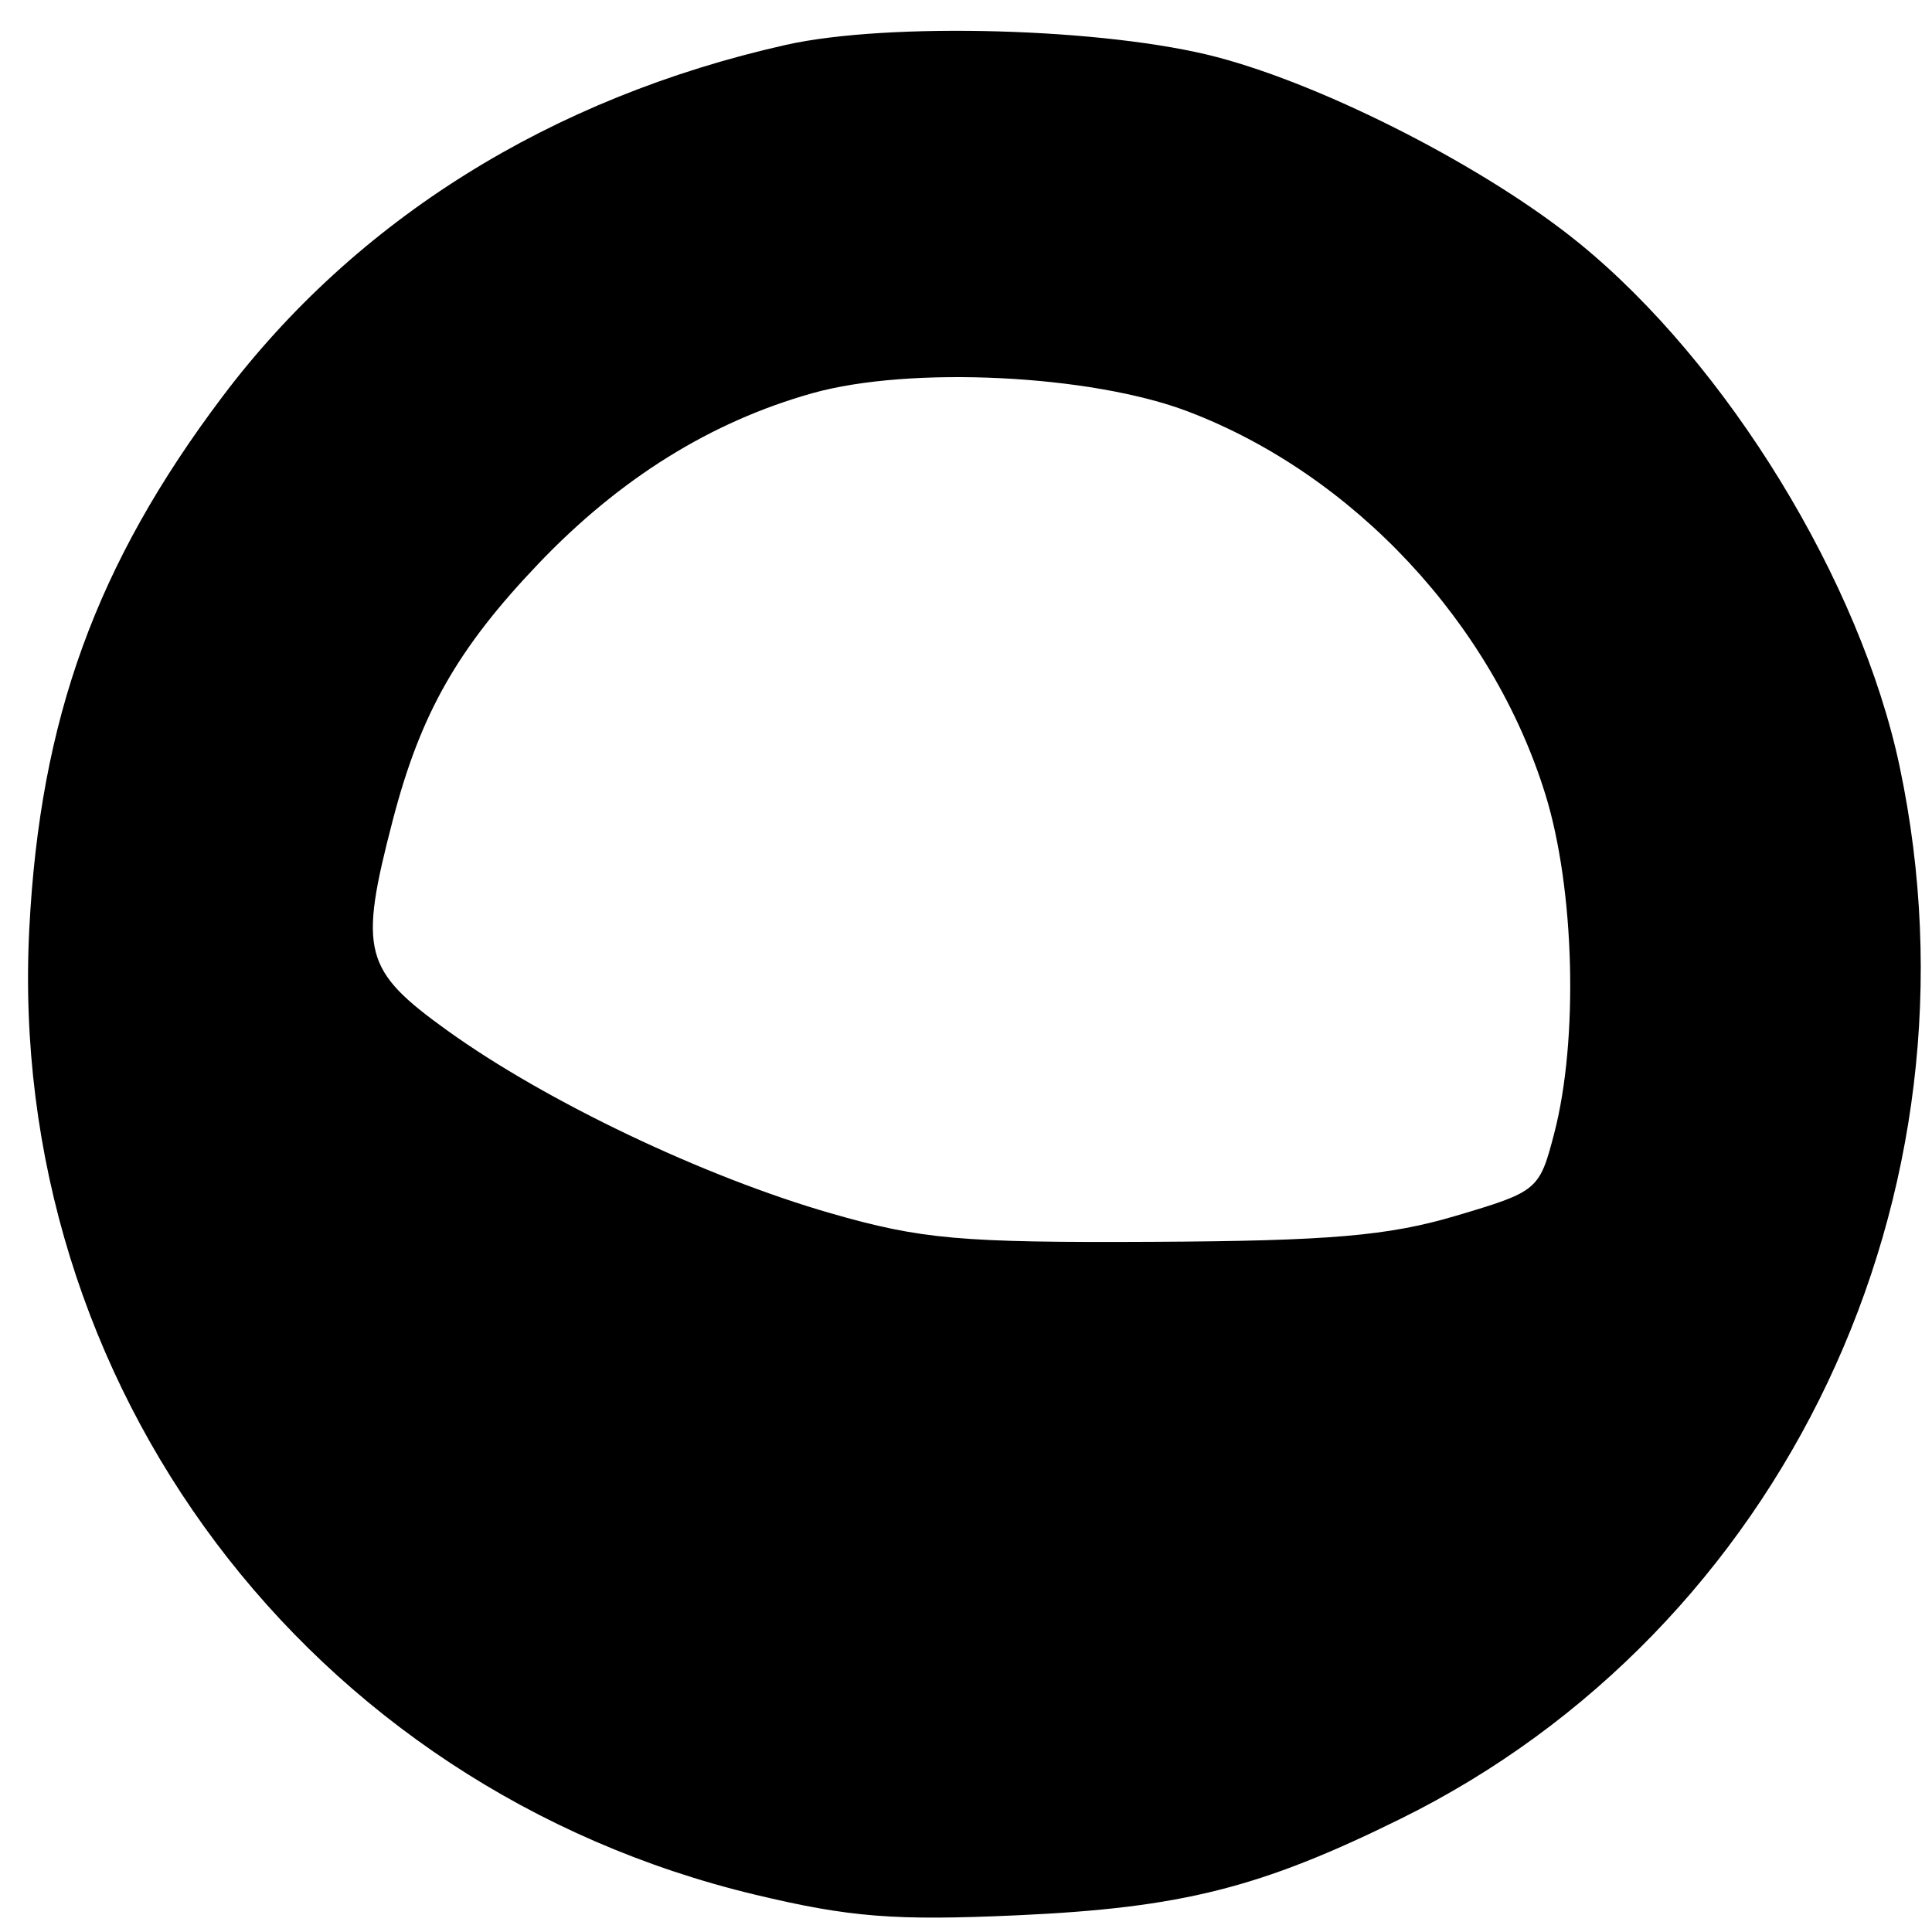 <svg xmlns="http://www.w3.org/2000/svg" width="150" height="150" viewBox="0 0 150 150" version="1.1">
	<path d="M 61 3.488 C 42.780 7.584, 27.639 17.038, 17.274 30.791 C 7.472 43.796, 3.112 55.804, 2.275 72.097 C 0.456 107.534, 23.955 138.807, 58.637 147.104 C 65.983 148.862, 69.469 149.135, 79 148.702 C 91.731 148.123, 97.869 146.578, 108.734 141.215 C 138.492 126.528, 154.515 92.740, 147.485 59.500 C 144.449 45.146, 134.106 28.254, 122.621 18.893 C 115.499 13.088, 103.068 6.697, 94.500 4.437 C 85.907 2.170, 68.996 1.691, 61 3.488 M 63.083 30.525 C 55.204 32.735, 48.124 37.141, 41.806 43.764 C 35.509 50.367, 32.653 55.394, 30.495 63.680 C 27.836 73.888, 28.210 75.322, 34.750 80.024 C 42.401 85.525, 54.672 91.371, 64.500 94.199 C 71.520 96.218, 74.583 96.490, 89.500 96.415 C 103.182 96.347, 107.769 95.955, 113 94.405 C 119.401 92.509, 119.518 92.411, 120.670 87.990 C 122.561 80.729, 122.259 69.050, 119.991 61.705 C 115.884 48.411, 105.103 36.849, 92.243 31.951 C 84.708 29.081, 70.676 28.395, 63.083 30.525" stroke="none" fill="black" fill-rule="evenodd"/>
</svg>
